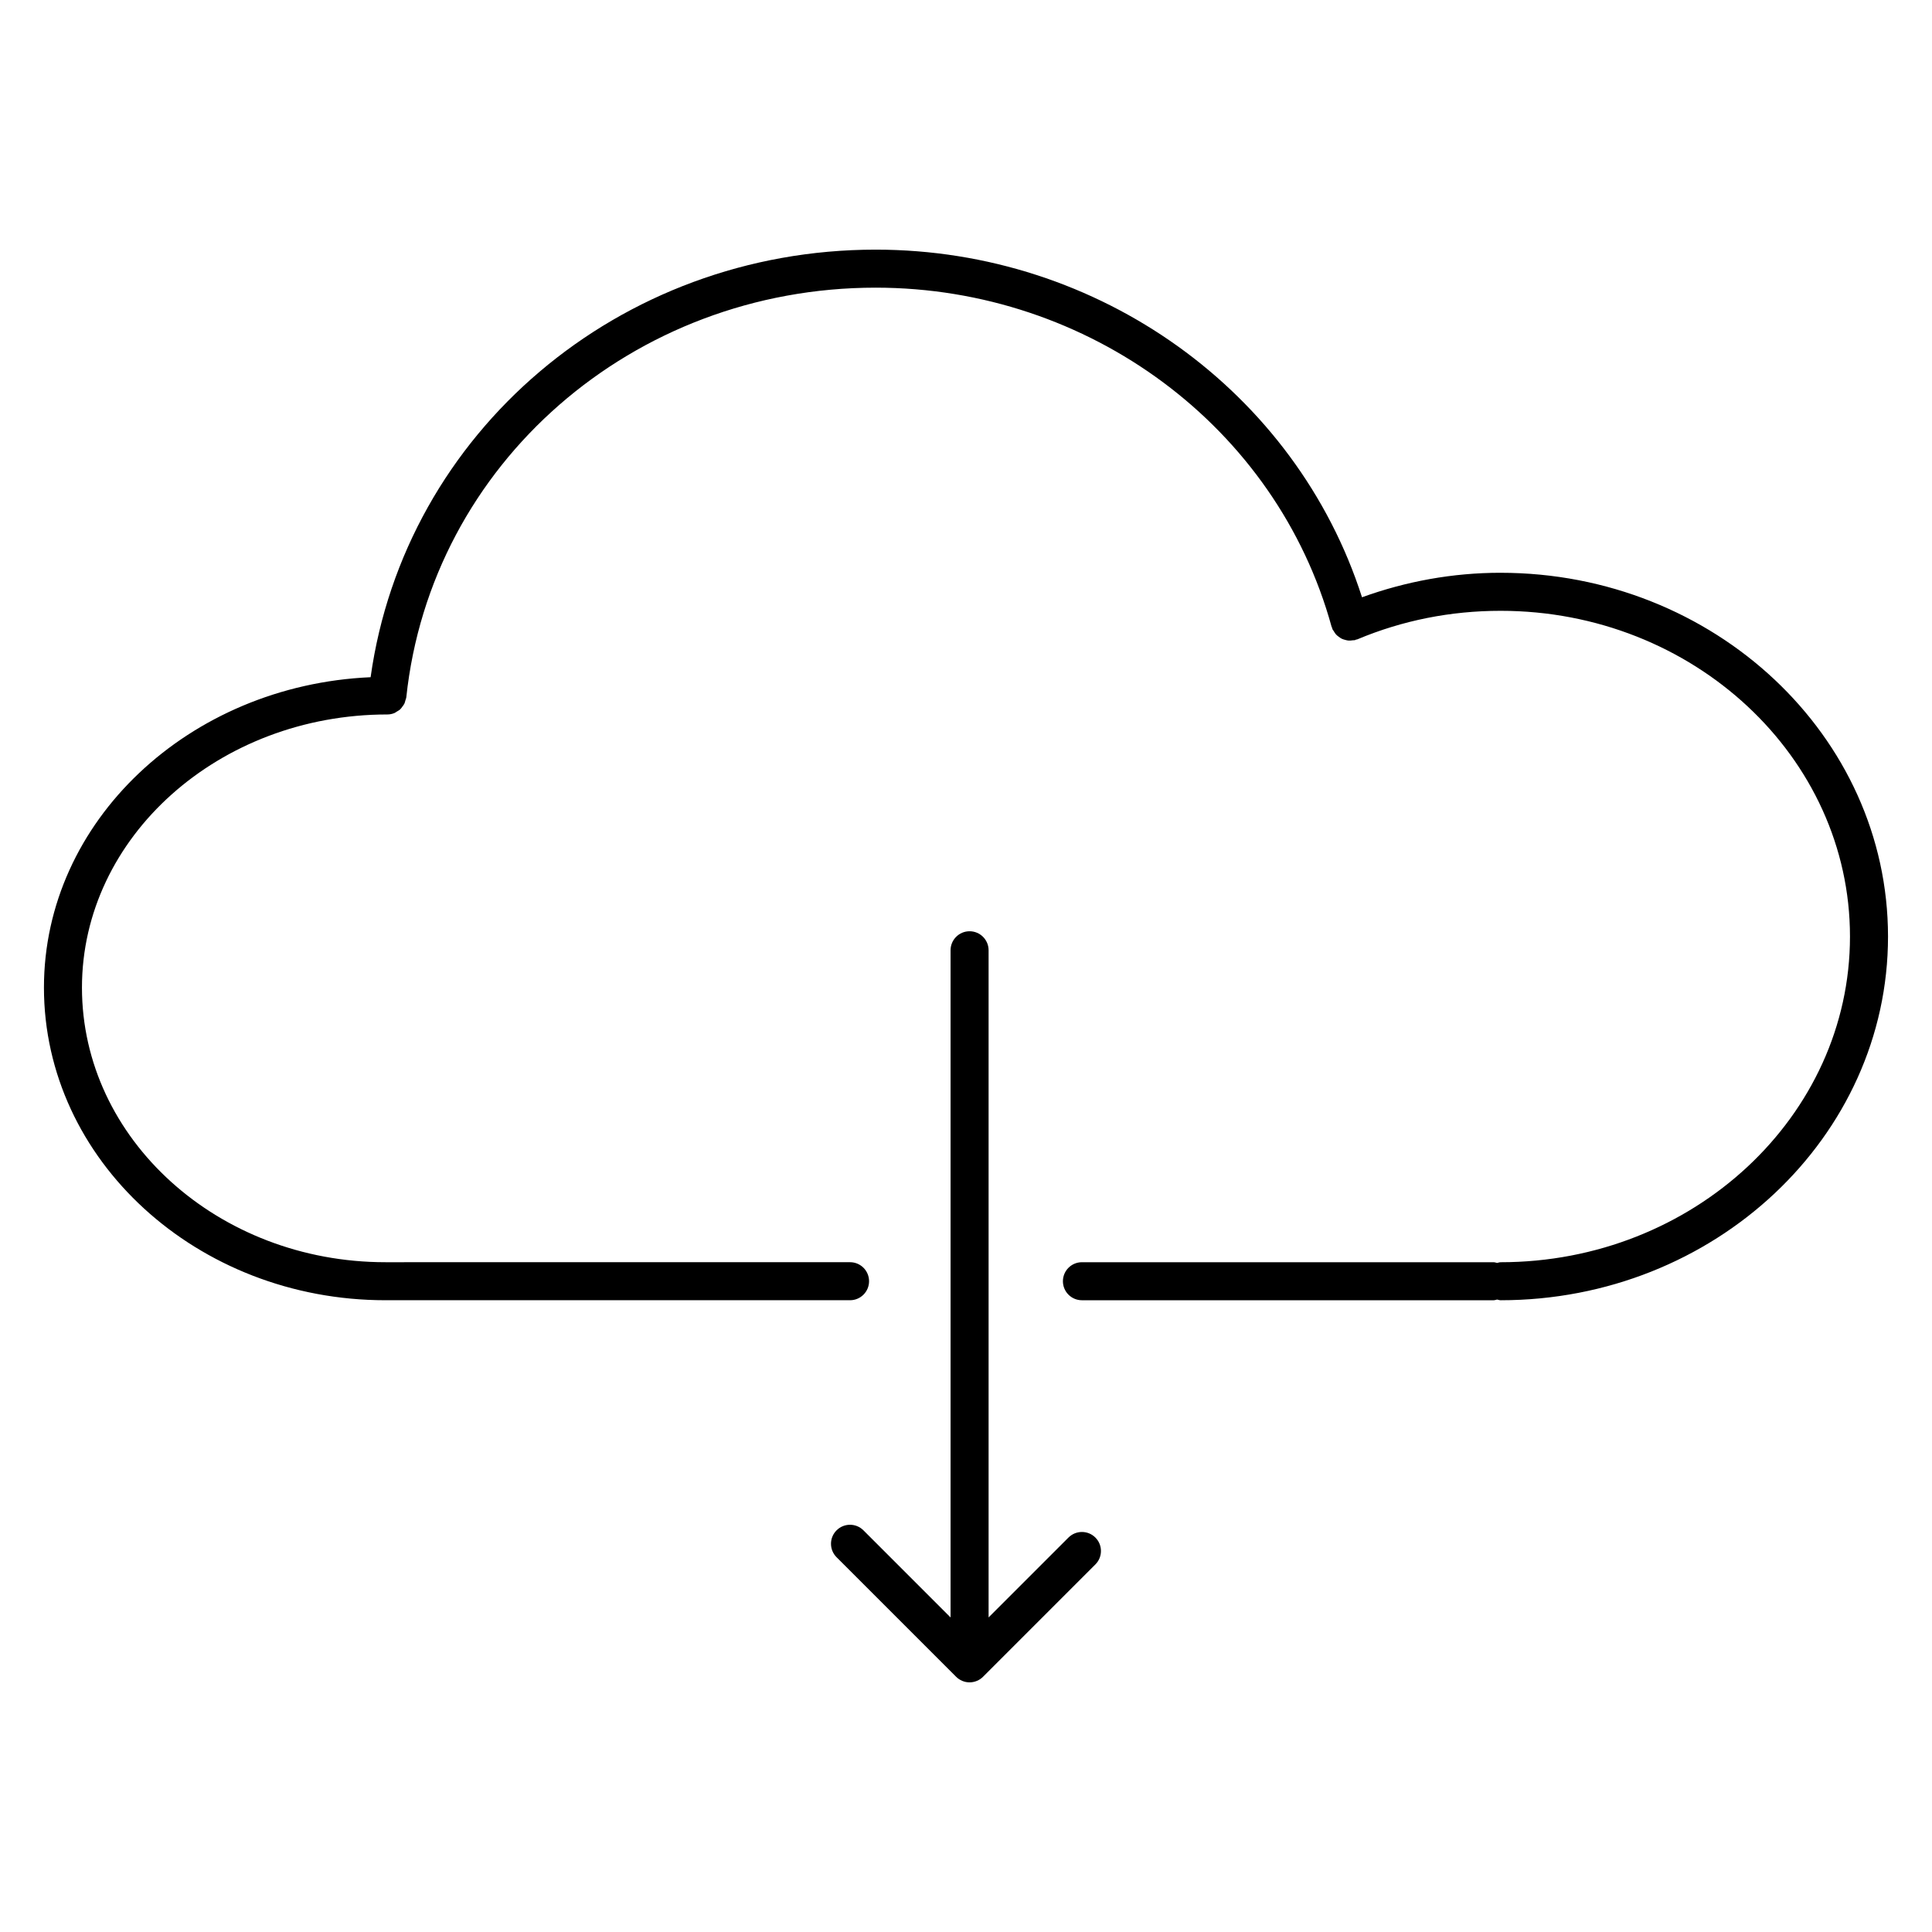 <?xml version="1.0" encoding="UTF-8"?>
<!-- Uploaded to: SVG Repo, www.svgrepo.com, Generator: SVG Repo Mixer Tools -->
<svg fill="#000000" width="800px" height="800px" version="1.1" viewBox="144 144 512 512" xmlns="http://www.w3.org/2000/svg">
 <g>
  <path d="m541.68 295.79c-12.711 0-25.023 2.266-36.734 6.492-17.477-54.477-69.629-92.125-128.89-92.125-68.016 0-124.76 48.418-133.84 113.31-48.121 2.121-86.57 38.148-86.57 82.254 0 45.684 40.602 82.852 90.504 82.852h123.12c2.781 0 5.039-2.254 5.039-5.039s-2.258-5.039-5.039-5.039l-123.12 0.004c-44.348 0-80.43-32.648-80.43-72.777 0-39.91 36.316-72.383 80.941-72.383h0.004c0.664 0 1.293-0.141 1.883-0.383 0.211-0.086 0.383-0.242 0.578-0.359 0.344-0.195 0.691-0.387 0.977-0.66 0.191-0.18 0.316-0.406 0.484-0.613 0.223-0.289 0.441-0.559 0.598-0.891 0.121-0.258 0.168-0.539 0.246-0.816 0.074-0.262 0.207-0.504 0.238-0.785 6.559-61.906 60.035-108.6 124.38-108.6 56.613 0 106.3 36.961 120.84 89.879 0.035 0.121 0.117 0.207 0.156 0.316 0.039 0.102 0.02 0.207 0.066 0.309 0.086 0.203 0.246 0.332 0.352 0.52 0.18 0.316 0.352 0.613 0.594 0.875 0.215 0.238 0.457 0.418 0.711 0.609 0.262 0.191 0.504 0.379 0.789 0.52 0.316 0.152 0.641 0.242 0.977 0.328 0.277 0.07 0.535 0.141 0.828 0.168 0.383 0.031 0.75-0.016 1.145-0.074 0.191-0.031 0.379 0.012 0.57-0.039 0.102-0.023 0.16-0.102 0.258-0.133 0.121-0.039 0.25-0.02 0.367-0.074 11.969-5.023 24.742-7.566 37.973-7.566 51.055 0 92.59 38.723 92.59 86.324 0 47.59-41.535 86.309-92.59 86.309-0.324 0-0.609 0.125-0.922 0.188-0.309-0.059-0.59-0.188-0.918-0.188l-109.11-0.004c-2.785 0-5.039 2.254-5.039 5.039s2.254 5.039 5.039 5.039h109.11c0.324 0 0.609-0.125 0.918-0.188 0.312 0.059 0.594 0.188 0.922 0.188 56.609 0 102.67-43.238 102.67-96.383-0.004-53.156-46.062-96.402-102.67-96.402z"/>
  <path d="m427.16 551.46-21.172 21.172v-176.8c0-2.781-2.258-5.039-5.039-5.039s-5.039 2.258-5.039 5.039v176.81l-23.086-23.086c-1.969-1.969-5.152-1.969-7.125 0-1.969 1.969-1.969 5.152 0 7.125l31.68 31.68c0.465 0.469 1.023 0.836 1.641 1.094 0.613 0.258 1.266 0.387 1.926 0.387 0.66 0 1.309-0.133 1.926-0.387 0.621-0.258 1.18-0.625 1.648-1.098l29.766-29.766c1.969-1.969 1.969-5.152 0-7.125-1.965-1.969-5.16-1.969-7.125-0.004z"/>
 </g>
</svg>